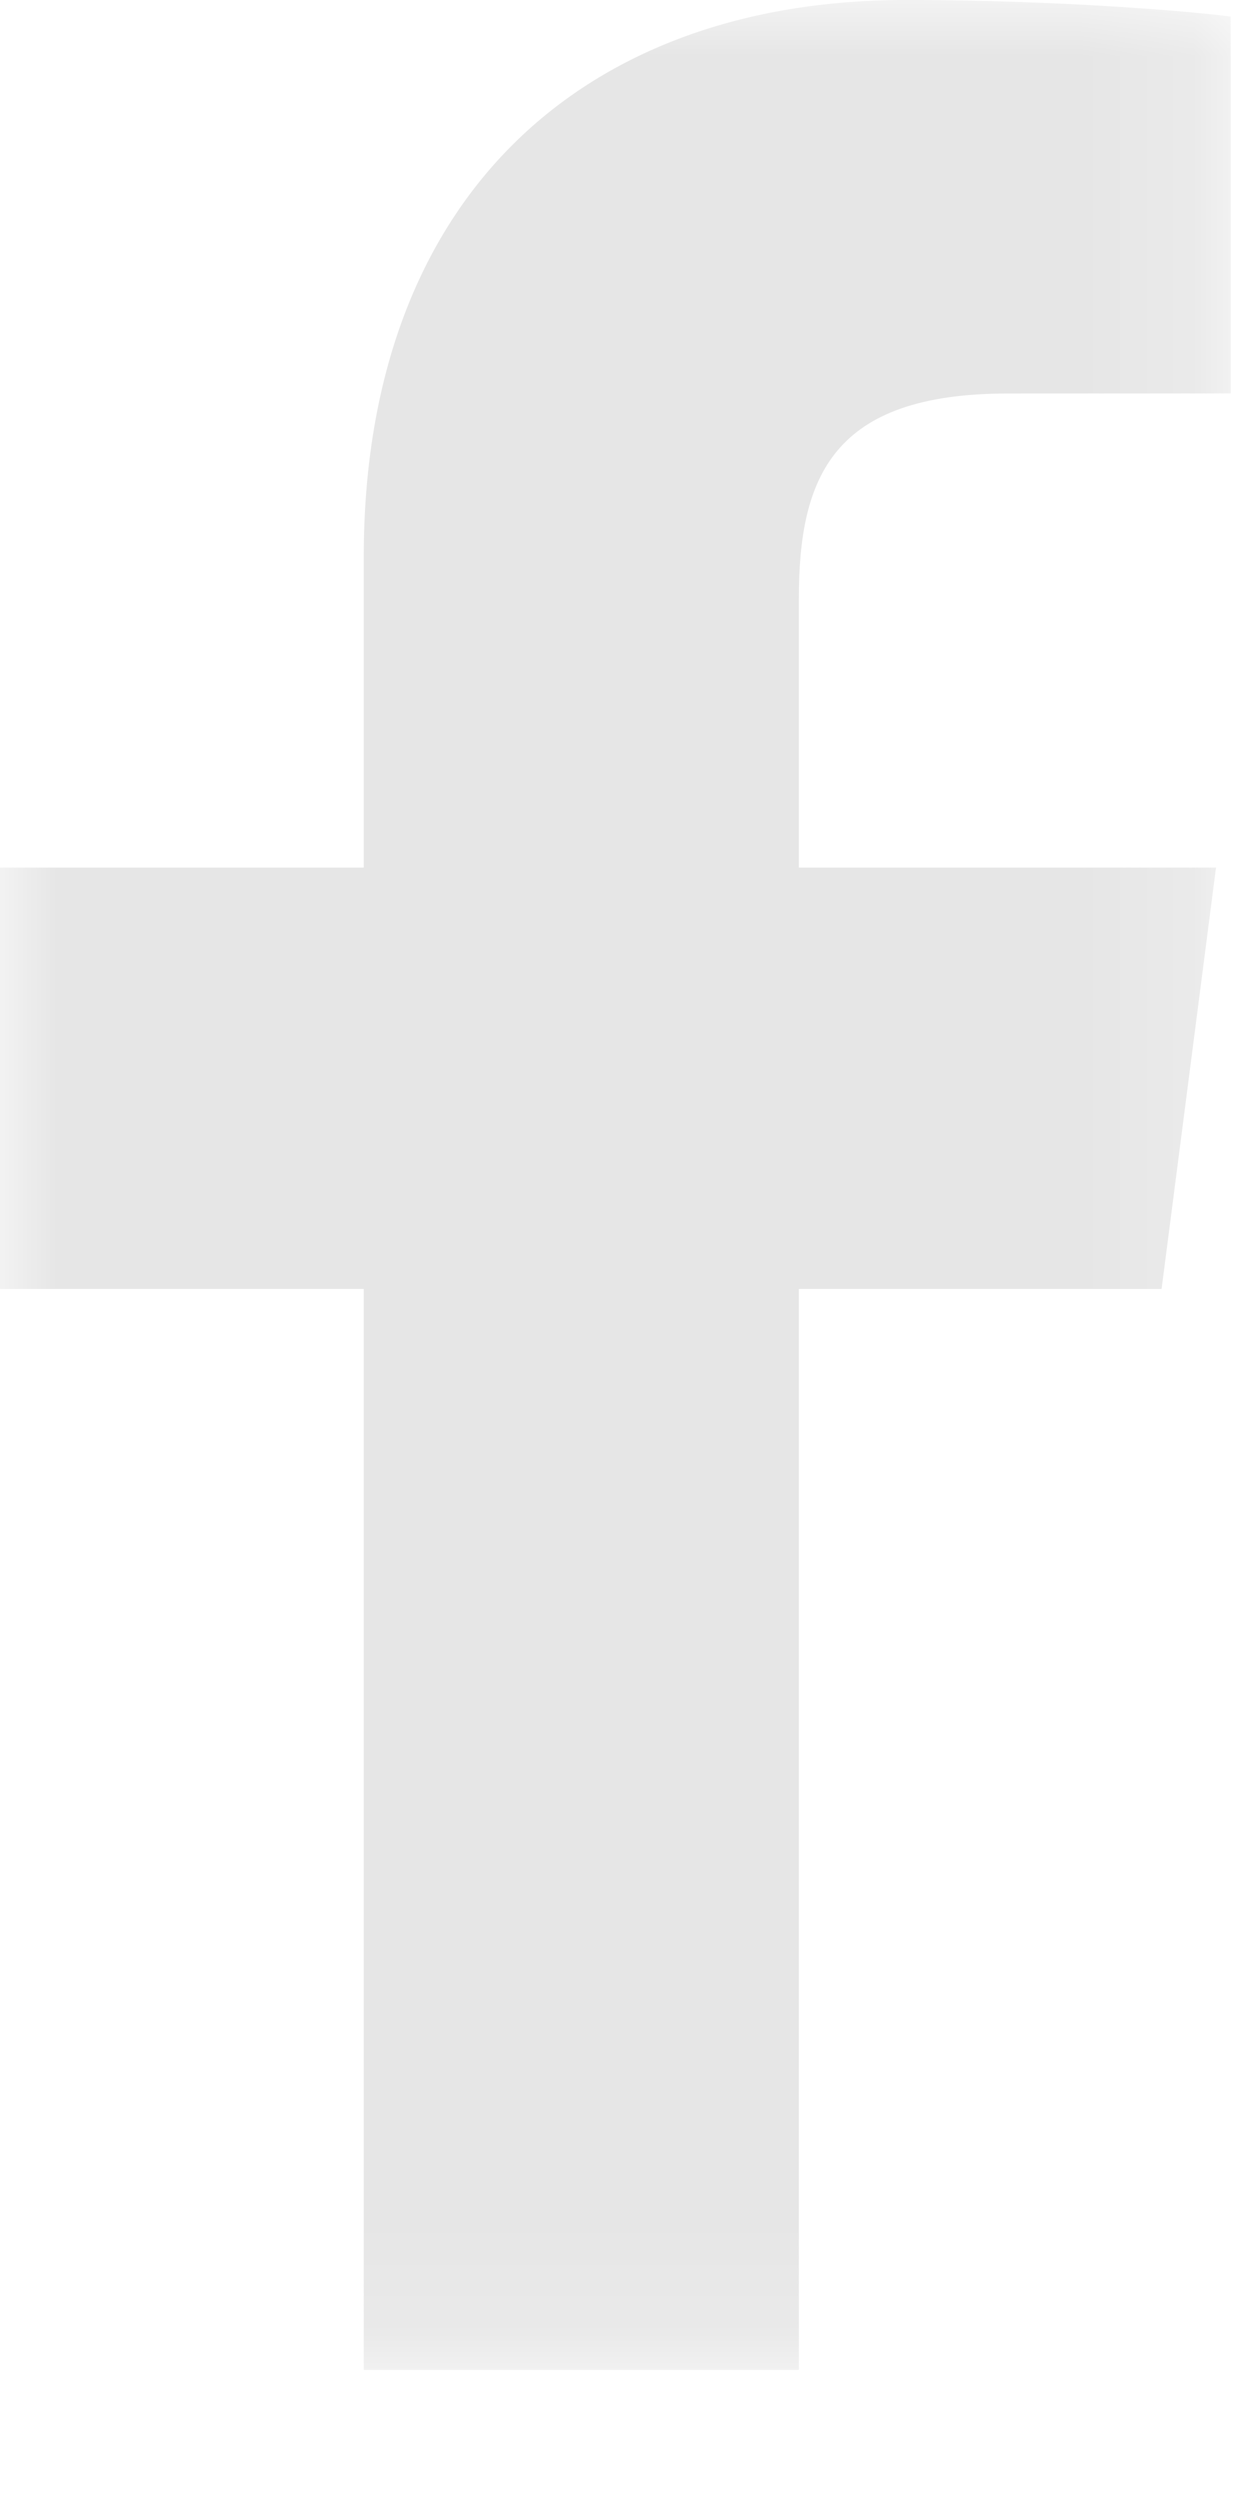 <?xml version="1.0" encoding="UTF-8"?>
<svg width="11px" height="22px" viewBox="0 0 11 22" version="1.1" xmlns="http://www.w3.org/2000/svg" xmlns:xlink="http://www.w3.org/1999/xlink">
    <title>Group 3</title>
    <defs>
        <filter id="filter-1">
            <feColorMatrix in="SourceGraphic" type="matrix" values="0 0 0 0 1 0 0 0 0 1 0 0 0 0 1 0 0 0 1 0"></feColorMatrix>
        </filter>
        <polygon id="path-2" points="0 0 10.83 0 10.83 20.855 0 20.855"></polygon>
    </defs>
    <g id="MVP" stroke="none" stroke-width="1" fill="none" fill-rule="evenodd">
        <g id="Kirchenführer_Detailseite_Wegkreuze" transform="translate(-250, -65)">
            <g id="Group-3" transform="translate(188, 17)" filter="url(#filter-1)">
                <g transform="translate(62, 48)">
                    <mask id="mask-3" fill="white">
                        <use xlink:href="#path-2"></use>
                    </mask>
                    <g id="Clip-2"></g>
                    <path d="M7.03,20.855 L7.03,11.343 L10.222,11.343 L10.701,7.635 L7.03,7.635 L7.03,5.268 C7.03,4.195 7.328,3.463 8.867,3.463 L10.83,3.462 L10.83,0.146 C10.491,0.101 9.325,0 7.97,0 C5.14,0 3.201,1.728 3.201,4.901 L3.201,7.635 L0,7.635 L0,11.343 L3.201,11.343 L3.201,20.855 L7.03,20.855 Z" id="Fill-1" fill="#E6E6E6" mask="url(#mask-3)"></path>
                </g>
            </g>
        </g>
    </g>
</svg>